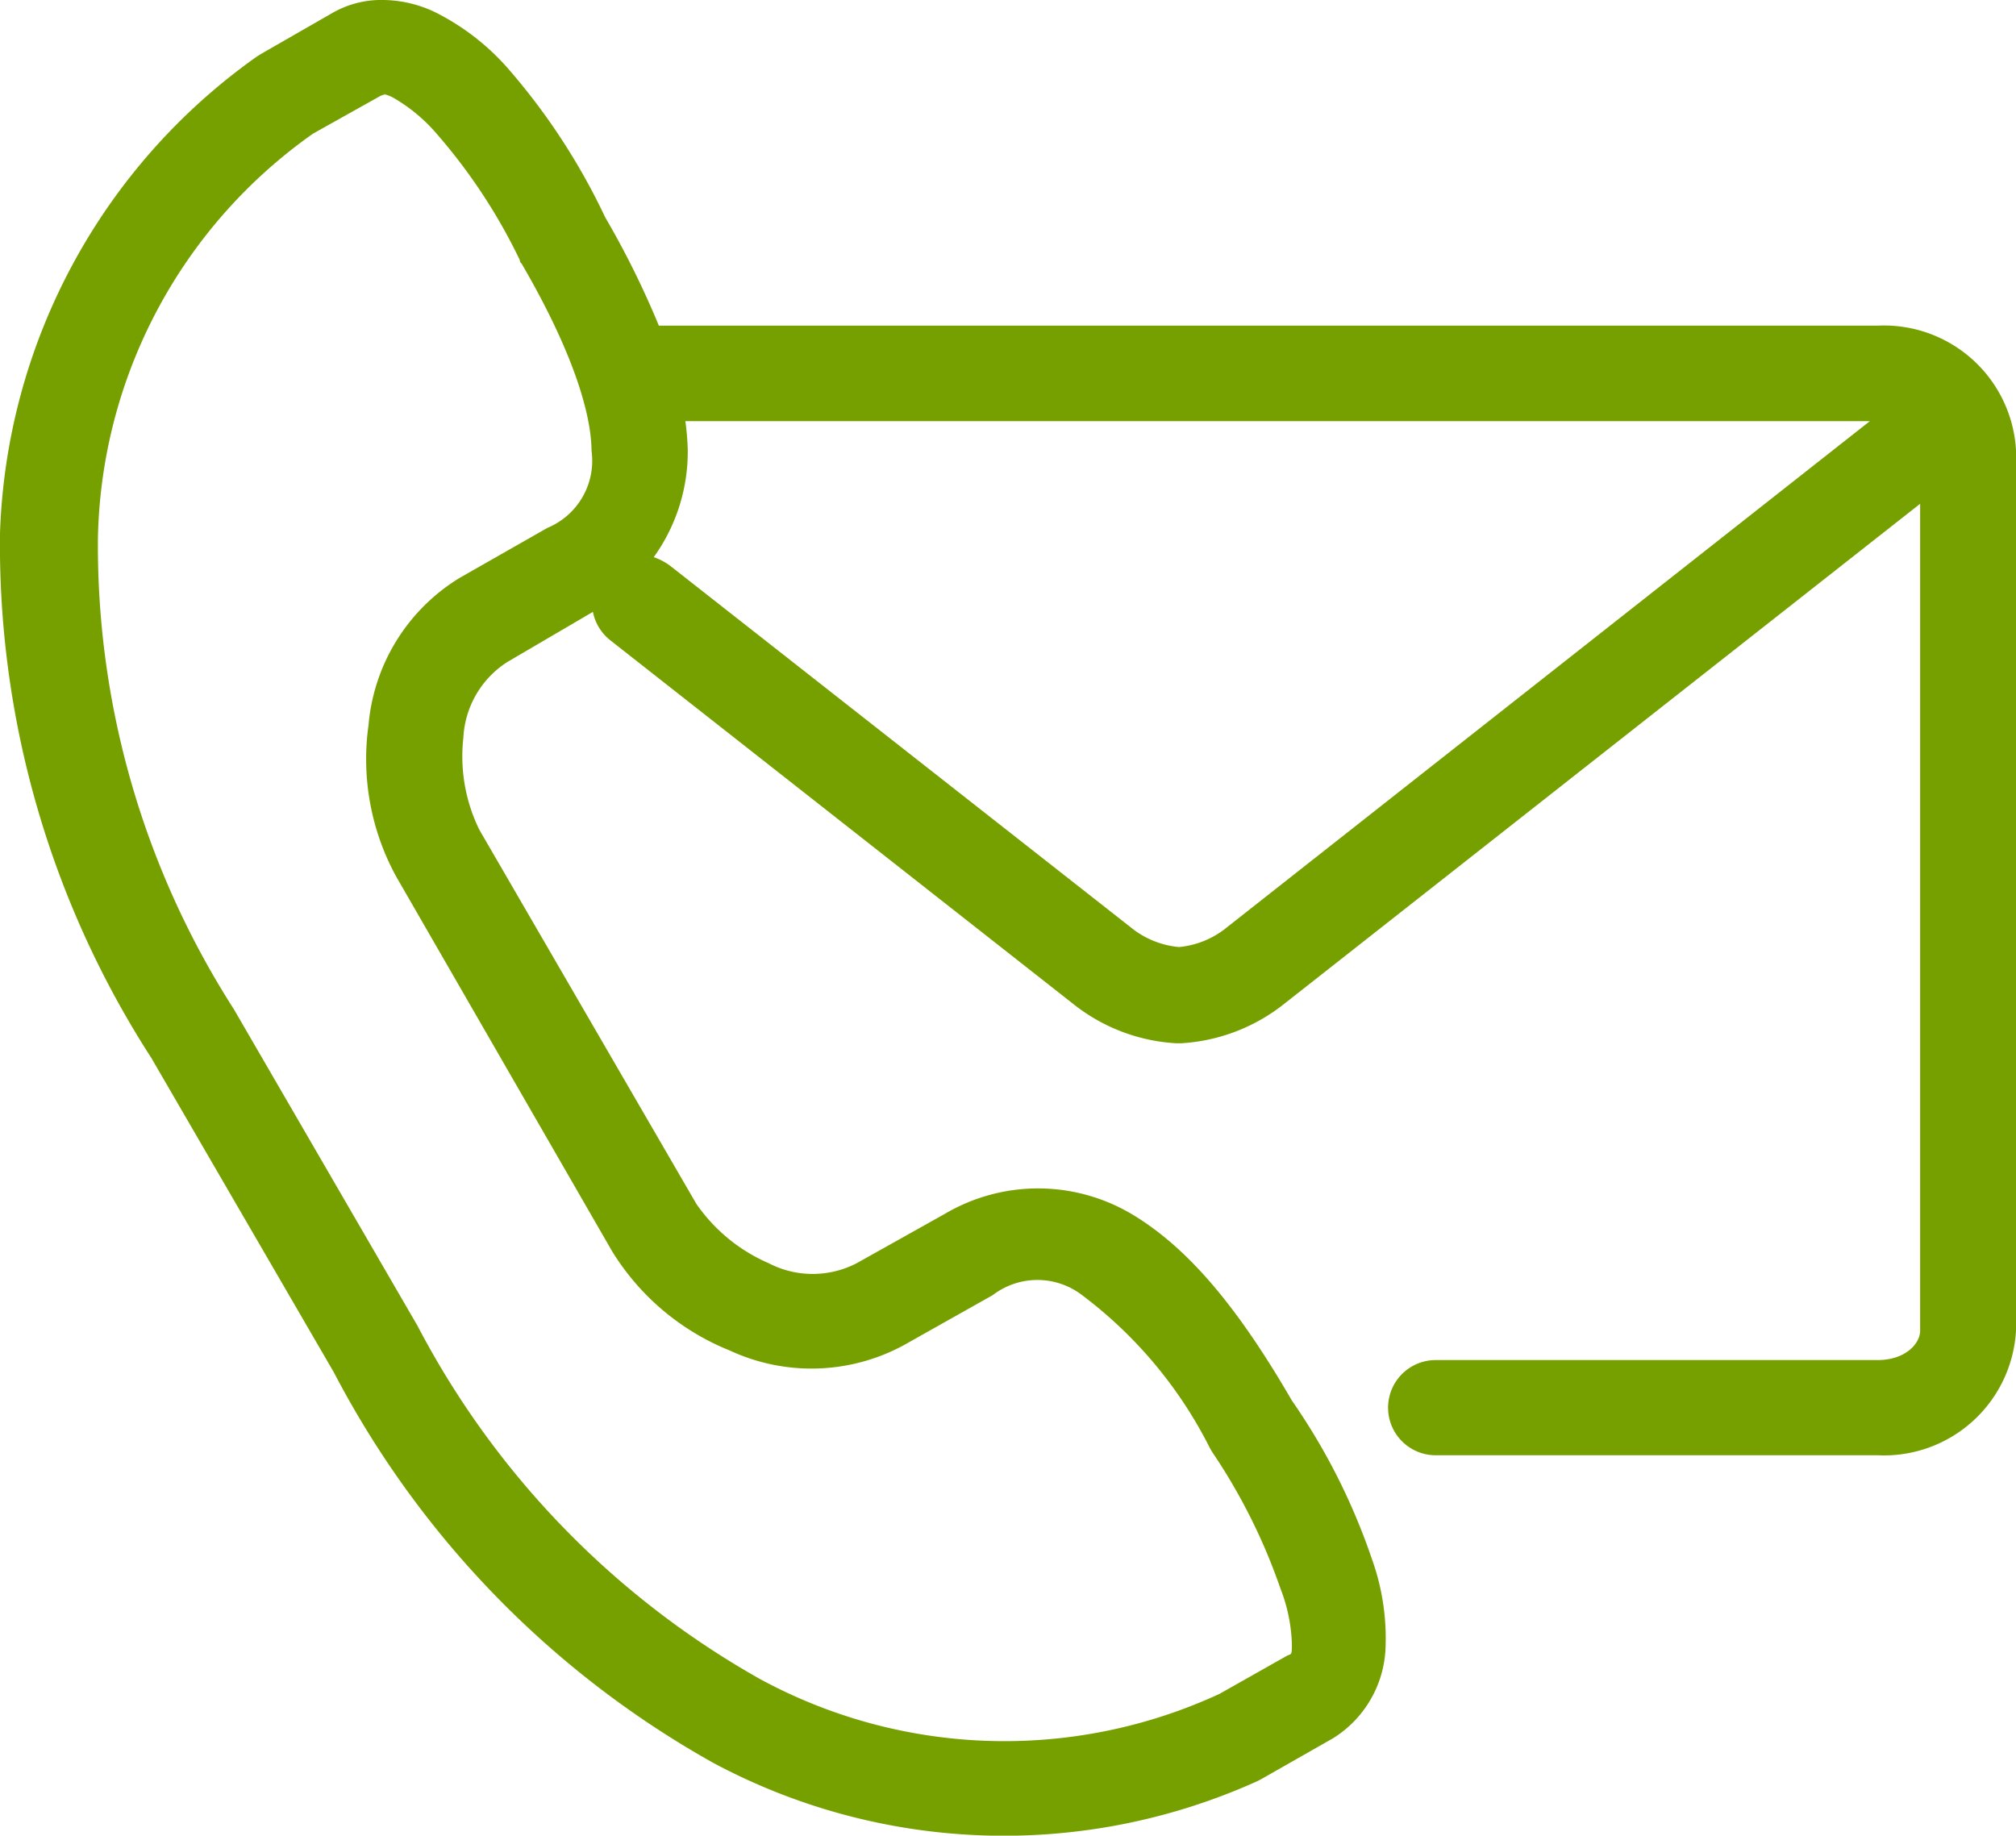 <svg xmlns="http://www.w3.org/2000/svg" viewBox="0 0 59.3 54"><defs><style>.cls-1{fill:#76a000;}</style></defs><g id="Capa_2" data-name="Capa 2"><g id="Layer_1" data-name="Layer 1"><path class="cls-1" d="M20.15,12.39H55L36,27.35a2.62,2.62,0,0,1-1.32.51,2.62,2.62,0,0,1-1.33-.51L19.72,16.65a1.77,1.77,0,0,0-.49-.26,5.31,5.31,0,0,0,1-3.17,8,8,0,0,0-.07-.83ZM11.29,2.77a1,1,0,0,1,.27.1,4.89,4.89,0,0,1,1.28,1.06,16.54,16.54,0,0,1,2.45,3.72s0,.07.05.1c1.43,2.45,2.05,4.33,2.06,5.51a2.14,2.14,0,0,1-1.3,2.27L13.52,17a5.64,5.64,0,0,0-2.68,4.33,7.2,7.2,0,0,0,.81,4.45L18,36.8a7.22,7.22,0,0,0,3.47,2.93,5.7,5.7,0,0,0,5.1-.15L29.2,38.1a2.16,2.16,0,0,1,2.63,0,12.84,12.84,0,0,1,3.77,4.52l.06.1a17.16,17.16,0,0,1,2,4A4.91,4.91,0,0,1,38,48.34c0,.34,0,.31-.13.36l-2,1.13a15.07,15.07,0,0,1-13.52-.44A25.46,25.46,0,0,1,12.28,39l0,0L6.88,29.69s0,0,0,0a25.28,25.28,0,0,1-4-13.85A14.91,14.91,0,0,1,9.21,3.93l2-1.12c.05,0,.06-.05.11,0Zm0-2.77A2.88,2.88,0,0,0,9.78.38L7.69,1.58l-.13.08A17.9,17.9,0,0,0,0,15.69,27.84,27.84,0,0,0,4.45,31.12l5.37,9.25v0A28,28,0,0,0,21,51.87a18.11,18.11,0,0,0,16,.52l.13-.07,2.09-1.19a3.28,3.28,0,0,0,1.53-2.55,6.89,6.89,0,0,0-.4-2.73A18.7,18.7,0,0,0,38,41.2c-1.53-2.64-3-4.47-4.72-5.49a5.4,5.4,0,0,0-5.49,0L25.2,37.16a2.81,2.81,0,0,1-2.59,0,5,5,0,0,1-2.13-1.75l-6.38-11a4.9,4.9,0,0,1-.47-2.71,2.81,2.81,0,0,1,1.3-2.23L17.44,18a1.42,1.42,0,0,0,.53.85l13.62,10.7a5.35,5.35,0,0,0,3,1.14h.16a5.38,5.38,0,0,0,3-1.14L56.48,14.82V39.15c0,.37-.43.86-1.25.86h-13a1.4,1.4,0,1,0,0,2.8h13a3.89,3.89,0,0,0,4.07-3.66V13.24a3.89,3.89,0,0,0-4.07-3.66H19.38A26,26,0,0,0,17.8,6.39,19,19,0,0,0,14.93,2,7,7,0,0,0,12.76.34h0A3.63,3.63,0,0,0,11.31,0Z"/></g></g></svg>
